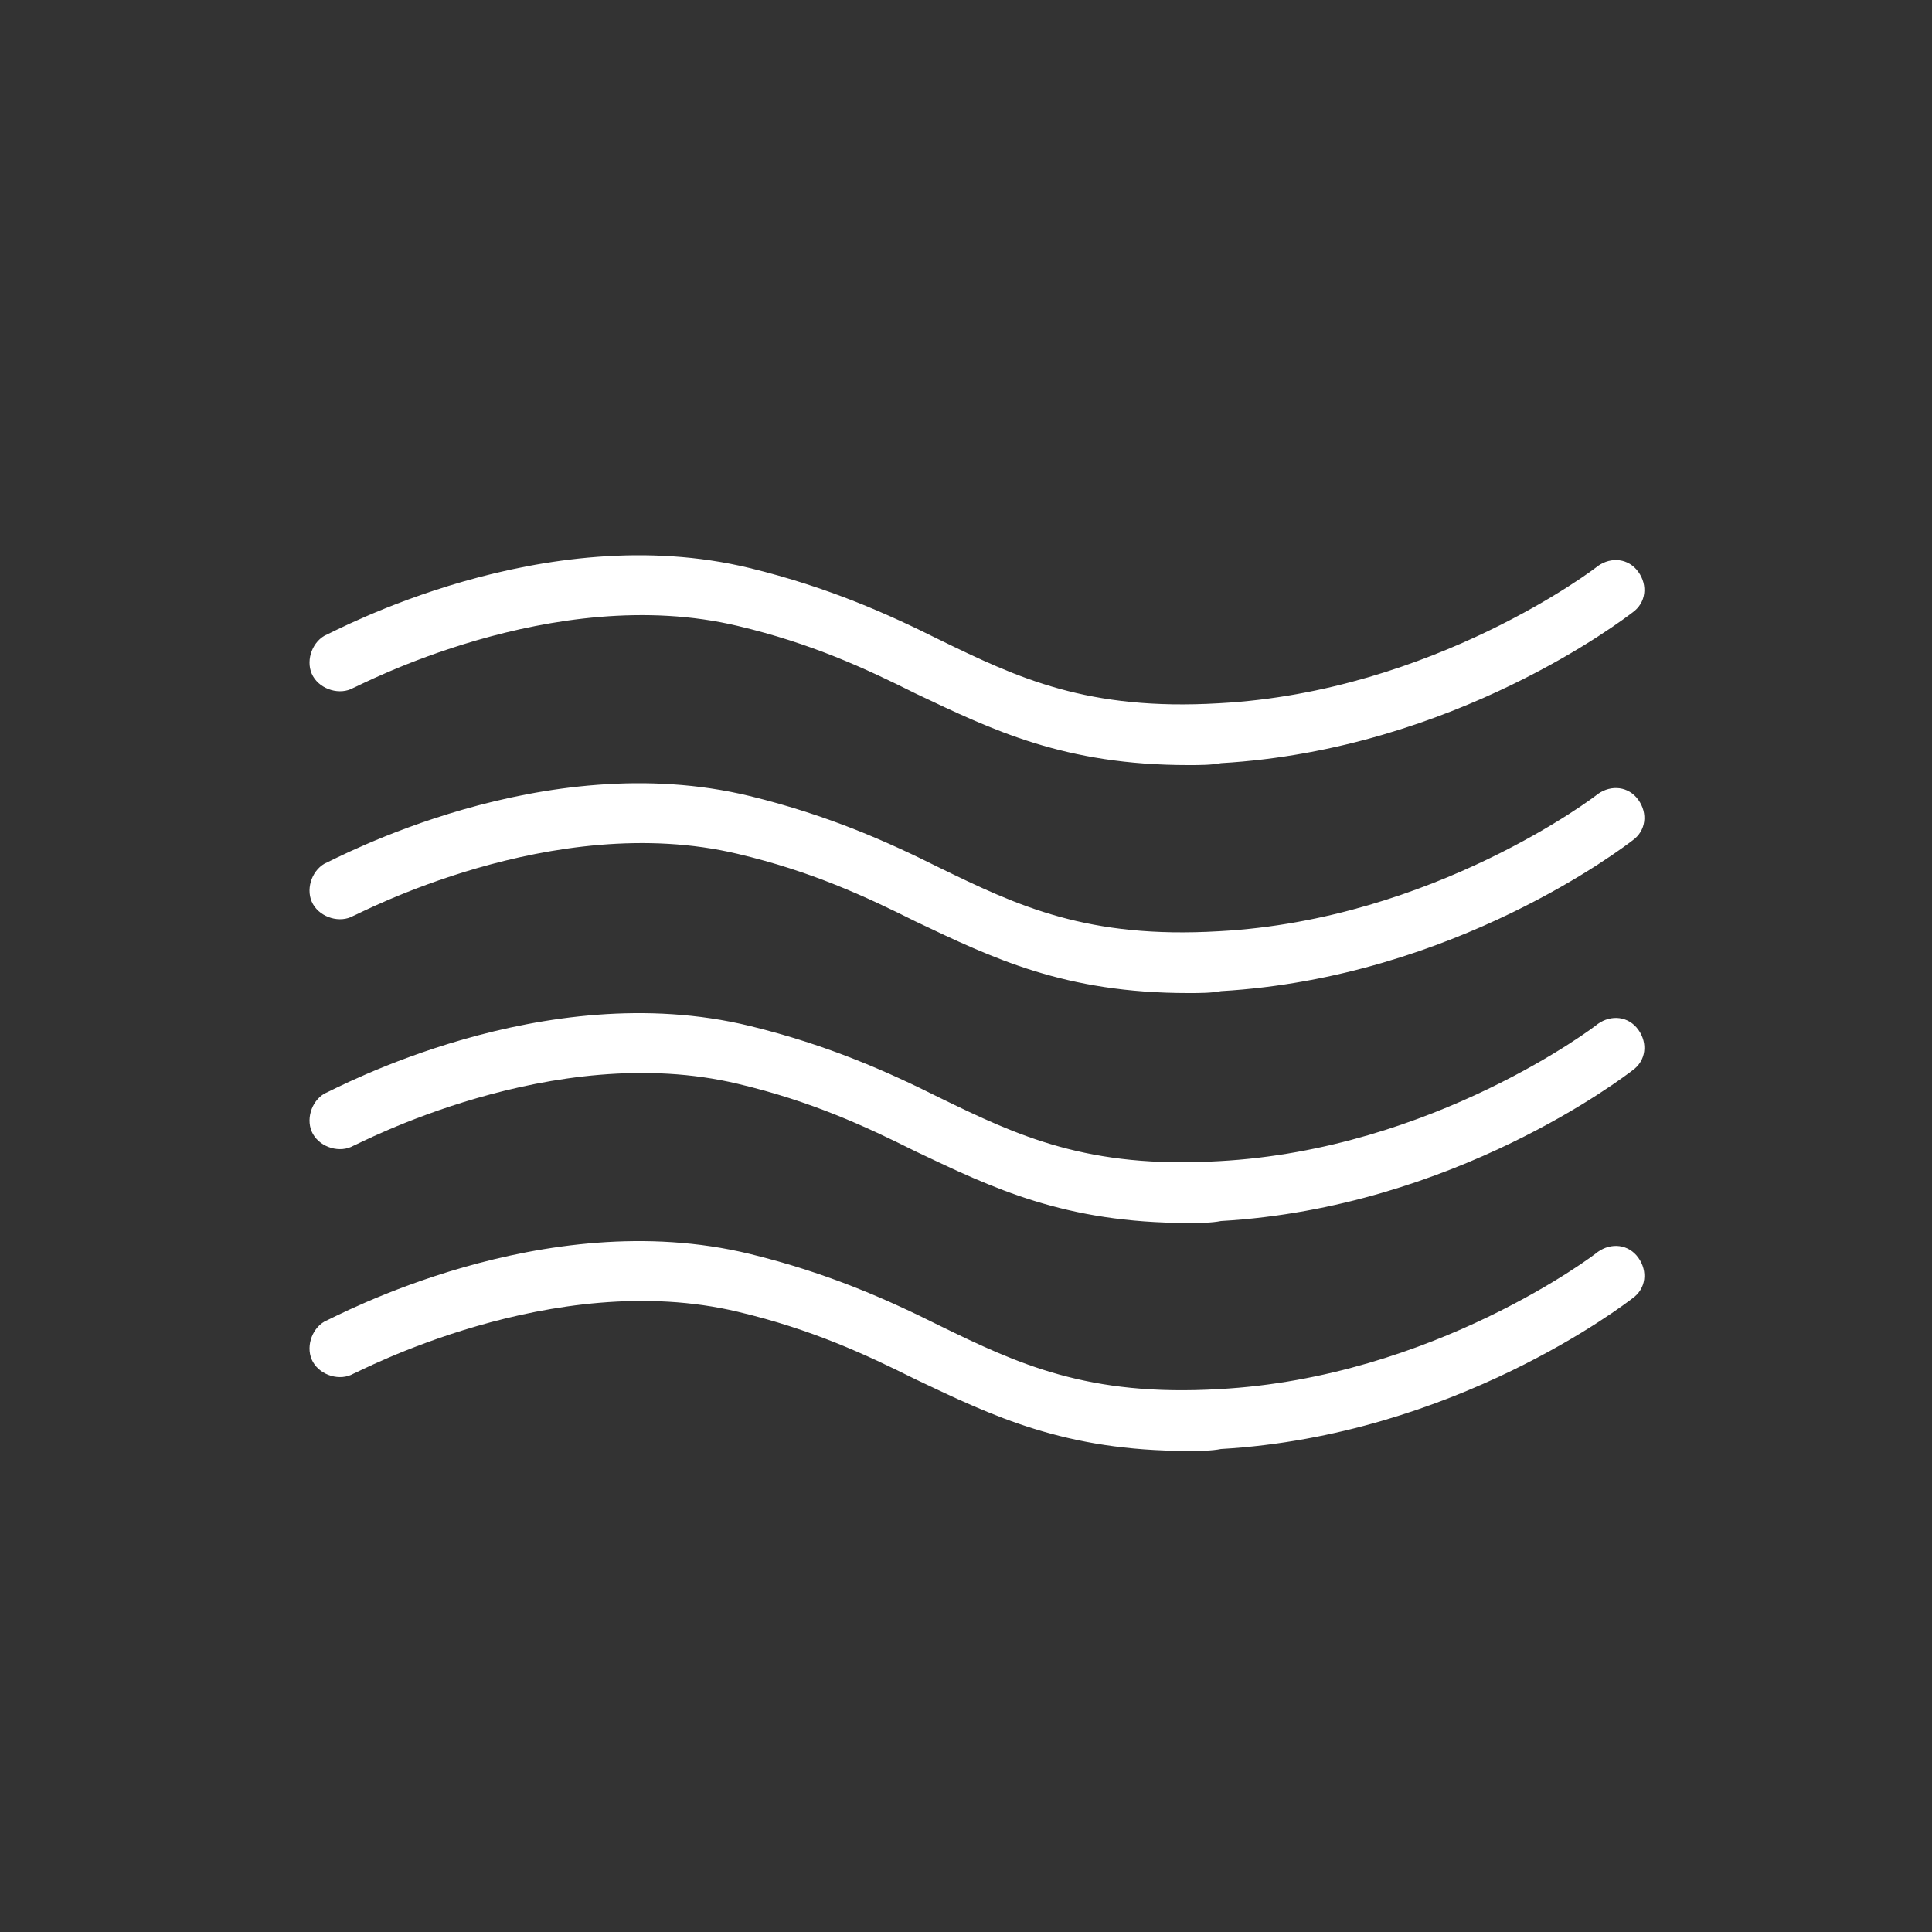 <?xml version="1.0" encoding="utf-8"?>
<!-- Generator: Adobe Illustrator 28.0.0, SVG Export Plug-In . SVG Version: 6.00 Build 0)  -->
<svg version="1.1" id="Layer_1" xmlns="http://www.w3.org/2000/svg" xmlns:xlink="http://www.w3.org/1999/xlink" x="0px" y="0px"
	 viewBox="0 0 100 100" style="enable-background:new 0 0 100 100;" xml:space="preserve">
<rect x="0" y="0" width="100" height="100" fill="#333333" stroke="none"/>
<style type="text/css">
	.st0{fill:#FFFFFF;}
</style>
<g>
	<path class="st0" d="M61.5,39.6c-6.4,0-10.1-1.8-14.1-3.7c-2.6-1.3-5.4-2.6-9.2-3.5c-9.6-2.3-19.8,3.2-19.9,3.2
		c-0.7,0.4-1.7,0.1-2.1-0.6c-0.4-0.7-0.1-1.7,0.6-2.1c0.5-0.2,11.3-6.1,22-3.5c4.1,1,7.2,2.4,9.8,3.7c4.1,2,7.7,3.7,14.5,3.3
		c11.1-0.6,19.5-7,19.6-7.1c0.7-0.5,1.6-0.4,2.1,0.3c0.5,0.7,0.4,1.6-0.3,2.1c-0.4,0.3-9.2,7.1-21.3,7.8
		C62.7,39.6,62.1,39.6,61.5,39.6z"/>
	<path class="st0" d="M61.5,51.4c-6.4,0-10.1-1.8-14.1-3.7c-2.6-1.3-5.4-2.6-9.2-3.5c-9.6-2.3-19.8,3.2-19.9,3.2
		c-0.7,0.4-1.7,0.1-2.1-0.6c-0.4-0.7-0.1-1.7,0.6-2.1c0.5-0.2,11.3-6.1,22-3.5c4.1,1,7.2,2.4,9.8,3.7c4.1,2,7.7,3.7,14.5,3.3
		c11.1-0.6,19.5-7,19.6-7.1c0.7-0.5,1.6-0.4,2.1,0.3s0.4,1.6-0.3,2.1c-0.4,0.3-9.2,7.1-21.3,7.8C62.7,51.4,62.1,51.4,61.5,51.4z"/>
	<path class="st0" d="M61.5,63.3c-6.4,0-10.1-1.8-14.1-3.7c-2.6-1.3-5.4-2.6-9.2-3.5c-9.6-2.3-19.8,3.2-19.9,3.2
		c-0.7,0.4-1.7,0.1-2.1-0.6c-0.4-0.7-0.1-1.7,0.6-2.1c0.5-0.2,11.3-6.1,22-3.5c4.1,1,7.2,2.4,9.8,3.7c4.1,2,7.7,3.7,14.5,3.3
		c11.1-0.6,19.5-7,19.6-7.1c0.7-0.5,1.6-0.4,2.1,0.3s0.4,1.6-0.3,2.1c-0.4,0.3-9.2,7.1-21.3,7.8C62.7,63.3,62.1,63.3,61.5,63.3z"/>
	<path class="st0" d="M61.5,75.1c-6.4,0-10.1-1.8-14.1-3.7c-2.6-1.3-5.4-2.6-9.2-3.5c-9.6-2.3-19.8,3.2-19.9,3.2
		c-0.7,0.4-1.7,0.1-2.1-0.6s-0.1-1.7,0.6-2.1c0.5-0.2,11.3-6.1,22-3.5c4.1,1,7.2,2.4,9.8,3.7c4.1,2,7.7,3.7,14.5,3.3
		c11.1-0.6,19.5-7,19.6-7.1c0.7-0.5,1.6-0.4,2.1,0.3c0.5,0.7,0.4,1.6-0.3,2.1c-0.4,0.3-9.2,7.1-21.3,7.8
		C62.7,75.1,62.1,75.1,61.5,75.1z"/>
</g>
</svg>
